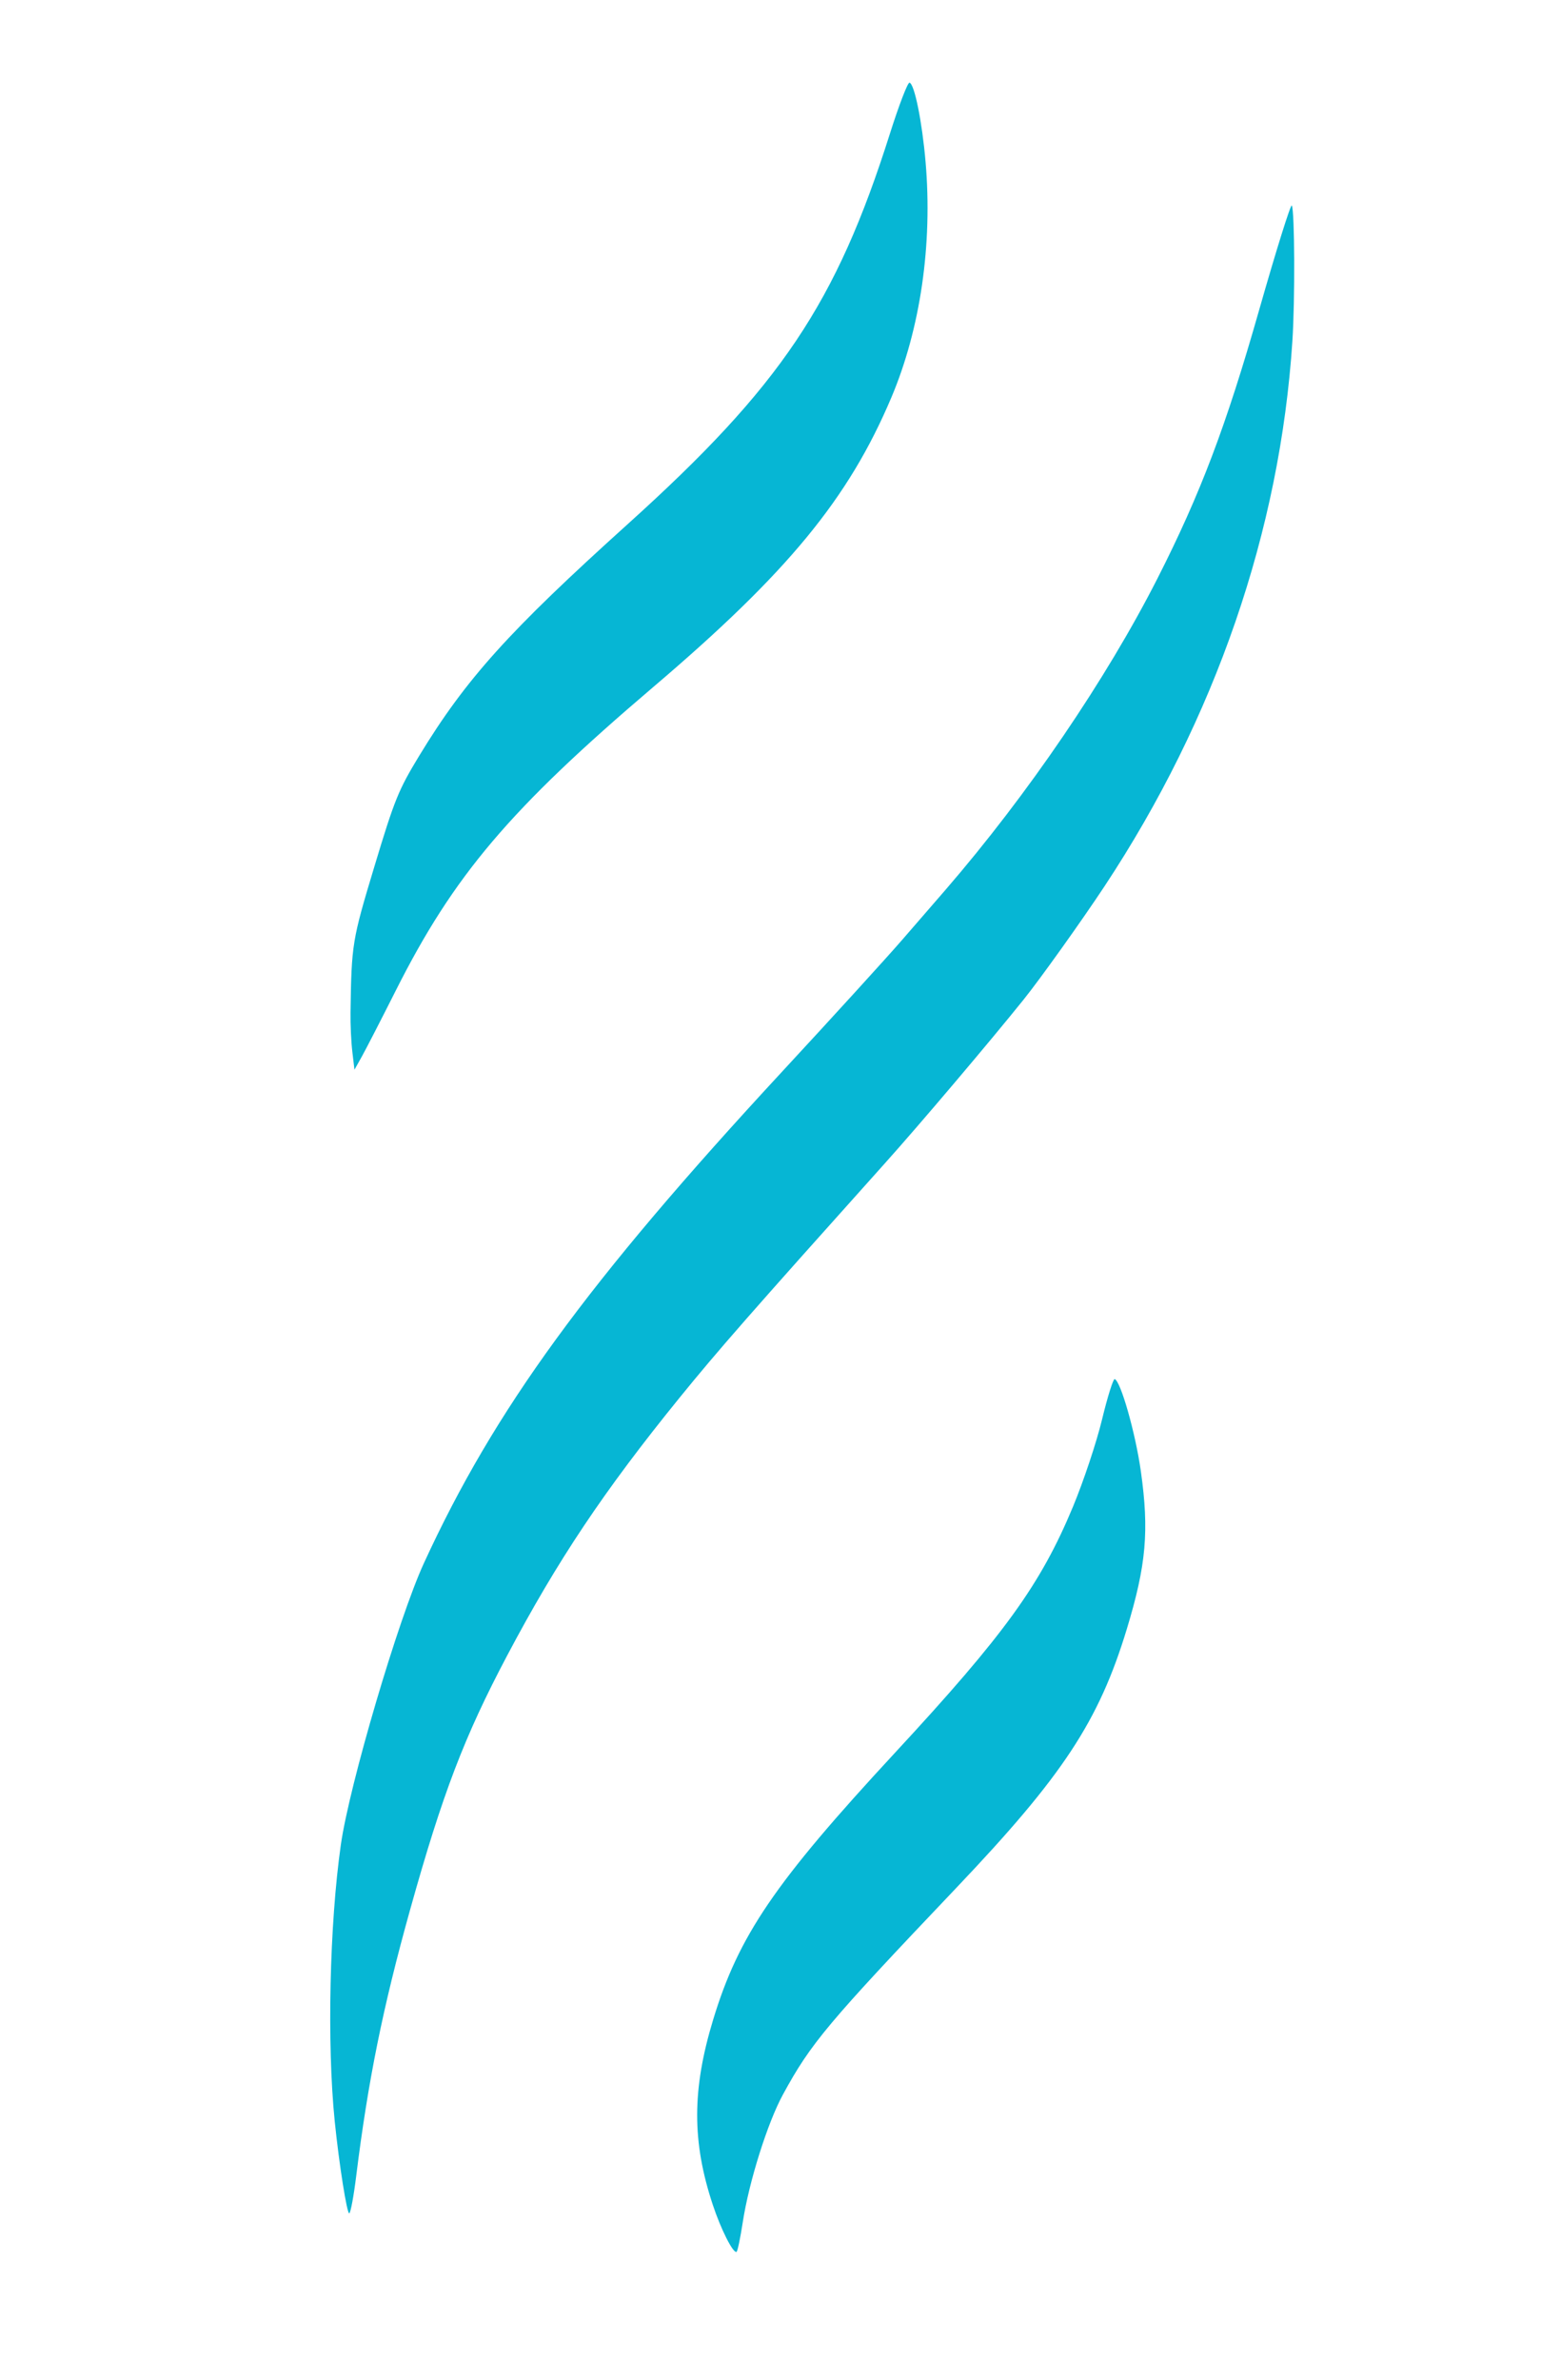 <svg width="42" height="64" viewBox="0 0 42 64" fill="none" xmlns="http://www.w3.org/2000/svg">
<g id="Logo">
<path id="image 1 (Traced)" fill-rule="evenodd" clip-rule="evenodd" d="M23.945 3.591C22.496 8.166 21.005 10.385 16.888 14.097C13.686 16.984 12.535 18.262 11.28 20.325C10.72 21.247 10.617 21.5 10.074 23.301C9.473 25.294 9.458 25.383 9.431 27.228C9.426 27.546 9.448 28.022 9.48 28.287L9.537 28.769L9.732 28.421C9.839 28.23 10.251 27.43 10.647 26.644C12.21 23.539 13.719 21.761 17.571 18.482C21.197 15.397 22.831 13.411 23.982 10.692C24.765 8.841 25.095 6.571 24.903 4.351C24.809 3.267 24.606 2.263 24.472 2.223C24.425 2.209 24.188 2.824 23.945 3.591ZM33.878 8.338C32.992 11.451 32.297 13.285 31.144 15.554C29.764 18.268 27.646 21.379 25.439 23.932C25.22 24.185 24.699 24.787 24.281 25.268C23.864 25.75 22.407 27.348 21.045 28.819C15.8 34.484 13.304 37.907 11.404 42.043C10.719 43.533 9.4 48.004 9.171 49.611C8.866 51.752 8.795 54.968 9.006 57.049C9.123 58.202 9.338 59.558 9.398 59.525C9.435 59.505 9.518 59.057 9.583 58.53C9.903 55.953 10.3 53.991 11.033 51.365C11.908 48.232 12.493 46.702 13.648 44.52C15 41.965 16.251 40.095 18.282 37.593C19.309 36.328 20.173 35.342 23.816 31.278C24.729 30.261 26.616 28.034 27.538 26.887C27.984 26.333 29.101 24.769 29.721 23.831C32.7 19.323 34.441 14.269 34.773 9.169C34.845 8.072 34.835 5.687 34.758 5.527C34.731 5.47 34.335 6.735 33.878 8.338ZM29.651 38.177C29.502 38.794 29.154 39.836 28.87 40.52C27.999 42.615 27.028 43.958 24.076 47.144C20.844 50.633 19.875 52.054 19.188 54.317C18.618 56.191 18.615 57.597 19.177 59.293C19.396 59.955 19.727 60.611 19.818 60.561C19.845 60.547 19.919 60.19 19.984 59.769C20.15 58.683 20.65 57.093 21.064 56.334C21.819 54.947 22.261 54.421 25.727 50.776C28.601 47.754 29.566 46.289 30.32 43.804C30.841 42.088 30.922 41.169 30.695 39.564C30.551 38.541 30.153 37.142 29.992 37.09C29.952 37.077 29.799 37.566 29.651 38.177Z" fill="#06B6D4"/>
</g>
</svg>
